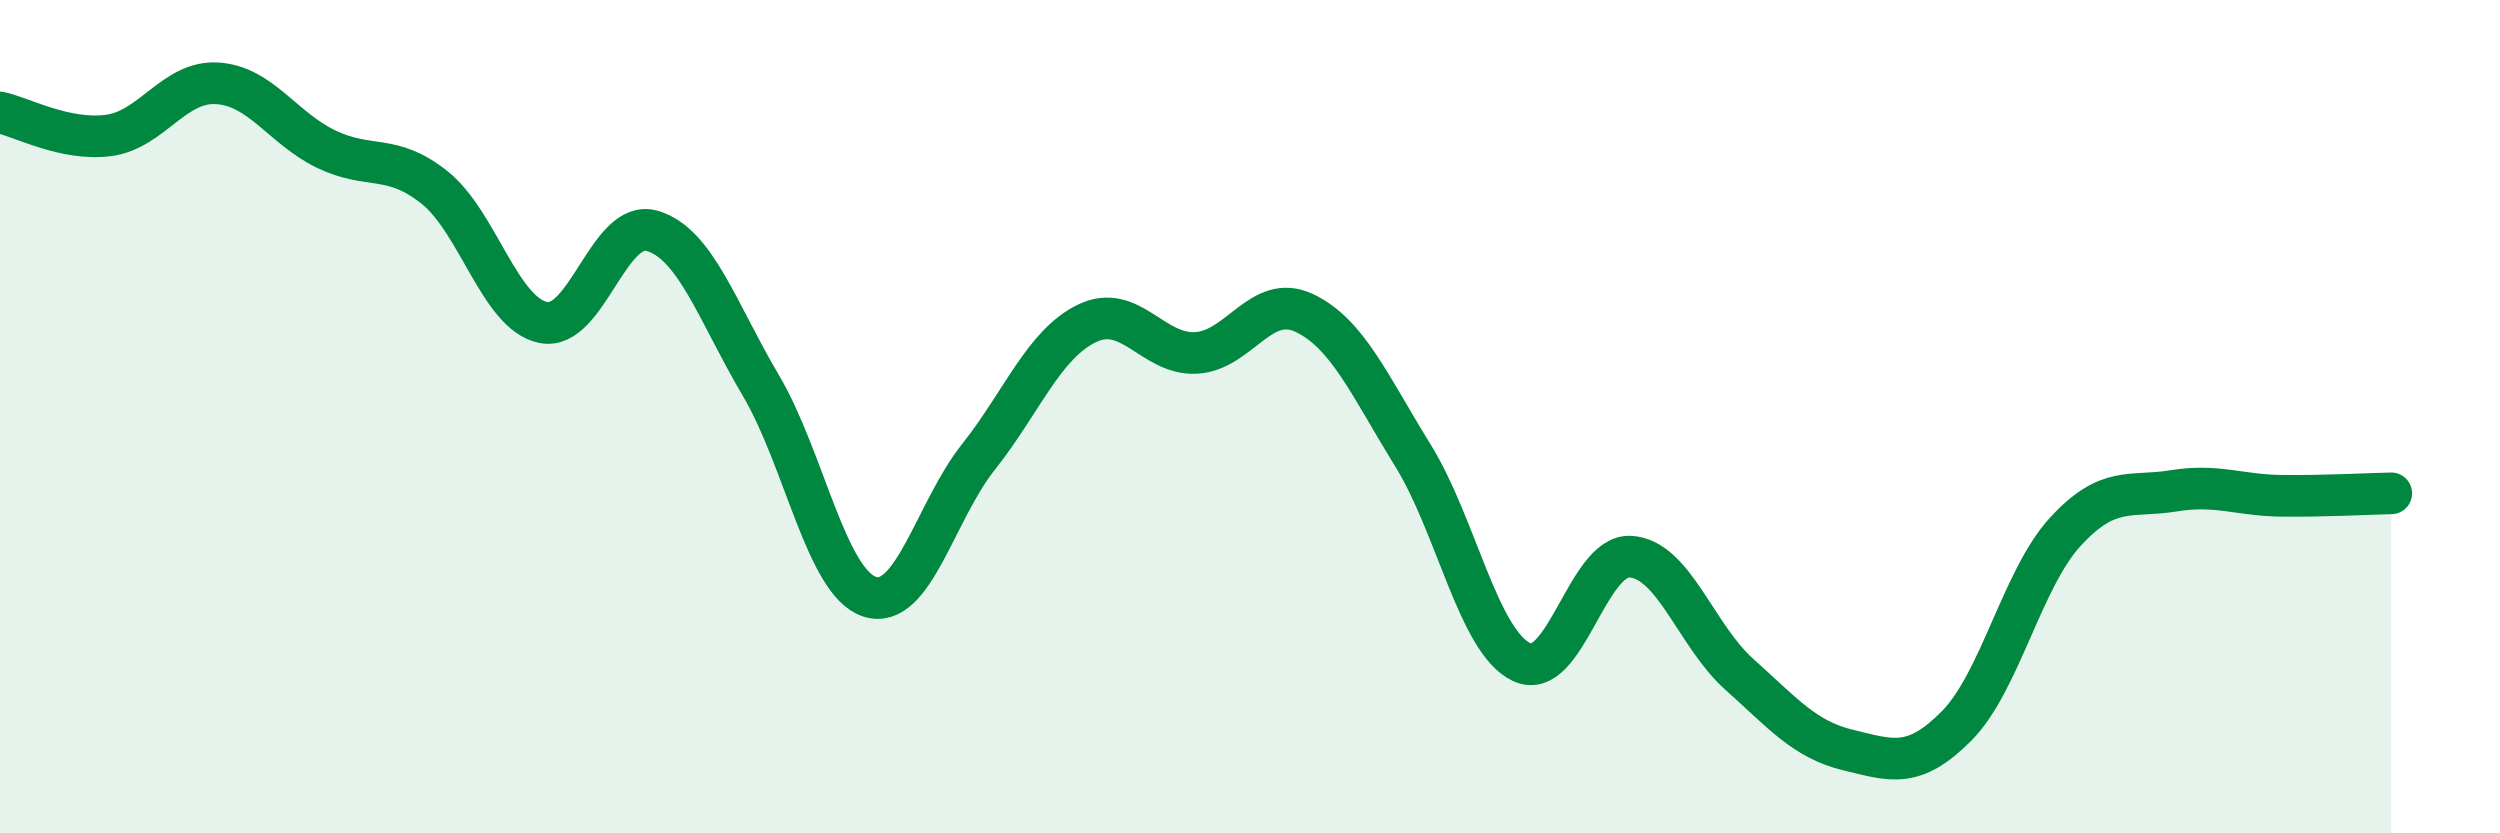 
    <svg width="60" height="20" viewBox="0 0 60 20" xmlns="http://www.w3.org/2000/svg">
      <path
        d="M 0,2.7 C 0.52,2.81 1.57,3.39 2.61,3.25 C 3.65,3.11 4.18,1.93 5.22,2 C 6.26,2.07 6.79,3.08 7.83,3.58 C 8.87,4.08 9.39,3.67 10.43,4.5 C 11.47,5.33 12,7.53 13.04,7.74 C 14.08,7.95 14.61,5.24 15.65,5.54 C 16.69,5.84 17.22,7.49 18.26,9.25 C 19.3,11.01 19.83,13.98 20.87,14.32 C 21.91,14.66 22.44,12.28 23.48,10.97 C 24.52,9.66 25.05,8.26 26.09,7.76 C 27.13,7.26 27.66,8.52 28.7,8.47 C 29.74,8.42 30.26,7.02 31.3,7.51 C 32.34,8 32.87,9.25 33.91,10.93 C 34.95,12.61 35.48,15.4 36.52,15.89 C 37.56,16.38 38.09,13.3 39.13,13.36 C 40.17,13.42 40.7,15.25 41.74,16.18 C 42.78,17.11 43.31,17.75 44.35,18 C 45.39,18.25 45.92,18.47 46.96,17.42 C 48,16.37 48.53,13.89 49.57,12.76 C 50.61,11.63 51.13,11.95 52.17,11.78 C 53.21,11.61 53.74,11.89 54.78,11.9 C 55.82,11.91 56.87,11.85 57.39,11.84L57.39 20L0 20Z"
        fill="#008740"
        opacity="0.1"
        stroke-linecap="round"
        stroke-linejoin="round"
      />
      <path
        d="M 0,2.7 C 0.52,2.81 1.57,3.39 2.61,3.25 C 3.65,3.11 4.18,1.93 5.22,2 C 6.26,2.07 6.79,3.08 7.83,3.58 C 8.87,4.08 9.39,3.67 10.43,4.5 C 11.47,5.33 12,7.53 13.04,7.74 C 14.08,7.95 14.61,5.24 15.65,5.54 C 16.69,5.84 17.22,7.49 18.26,9.25 C 19.3,11.01 19.83,13.98 20.87,14.32 C 21.91,14.66 22.44,12.28 23.48,10.97 C 24.52,9.66 25.05,8.26 26.09,7.76 C 27.13,7.26 27.66,8.52 28.7,8.47 C 29.74,8.42 30.26,7.02 31.3,7.51 C 32.34,8 32.87,9.25 33.91,10.93 C 34.95,12.61 35.48,15.4 36.52,15.89 C 37.56,16.38 38.09,13.3 39.13,13.36 C 40.17,13.42 40.7,15.25 41.74,16.18 C 42.78,17.11 43.31,17.75 44.35,18 C 45.39,18.25 45.92,18.47 46.96,17.42 C 48,16.37 48.53,13.89 49.57,12.76 C 50.61,11.63 51.13,11.95 52.17,11.78 C 53.21,11.61 53.74,11.89 54.78,11.9 C 55.82,11.91 56.87,11.85 57.39,11.84"
        stroke="#008740"
        stroke-width="1"
        fill="none"
        stroke-linecap="round"
        stroke-linejoin="round"
      />
    </svg>
  